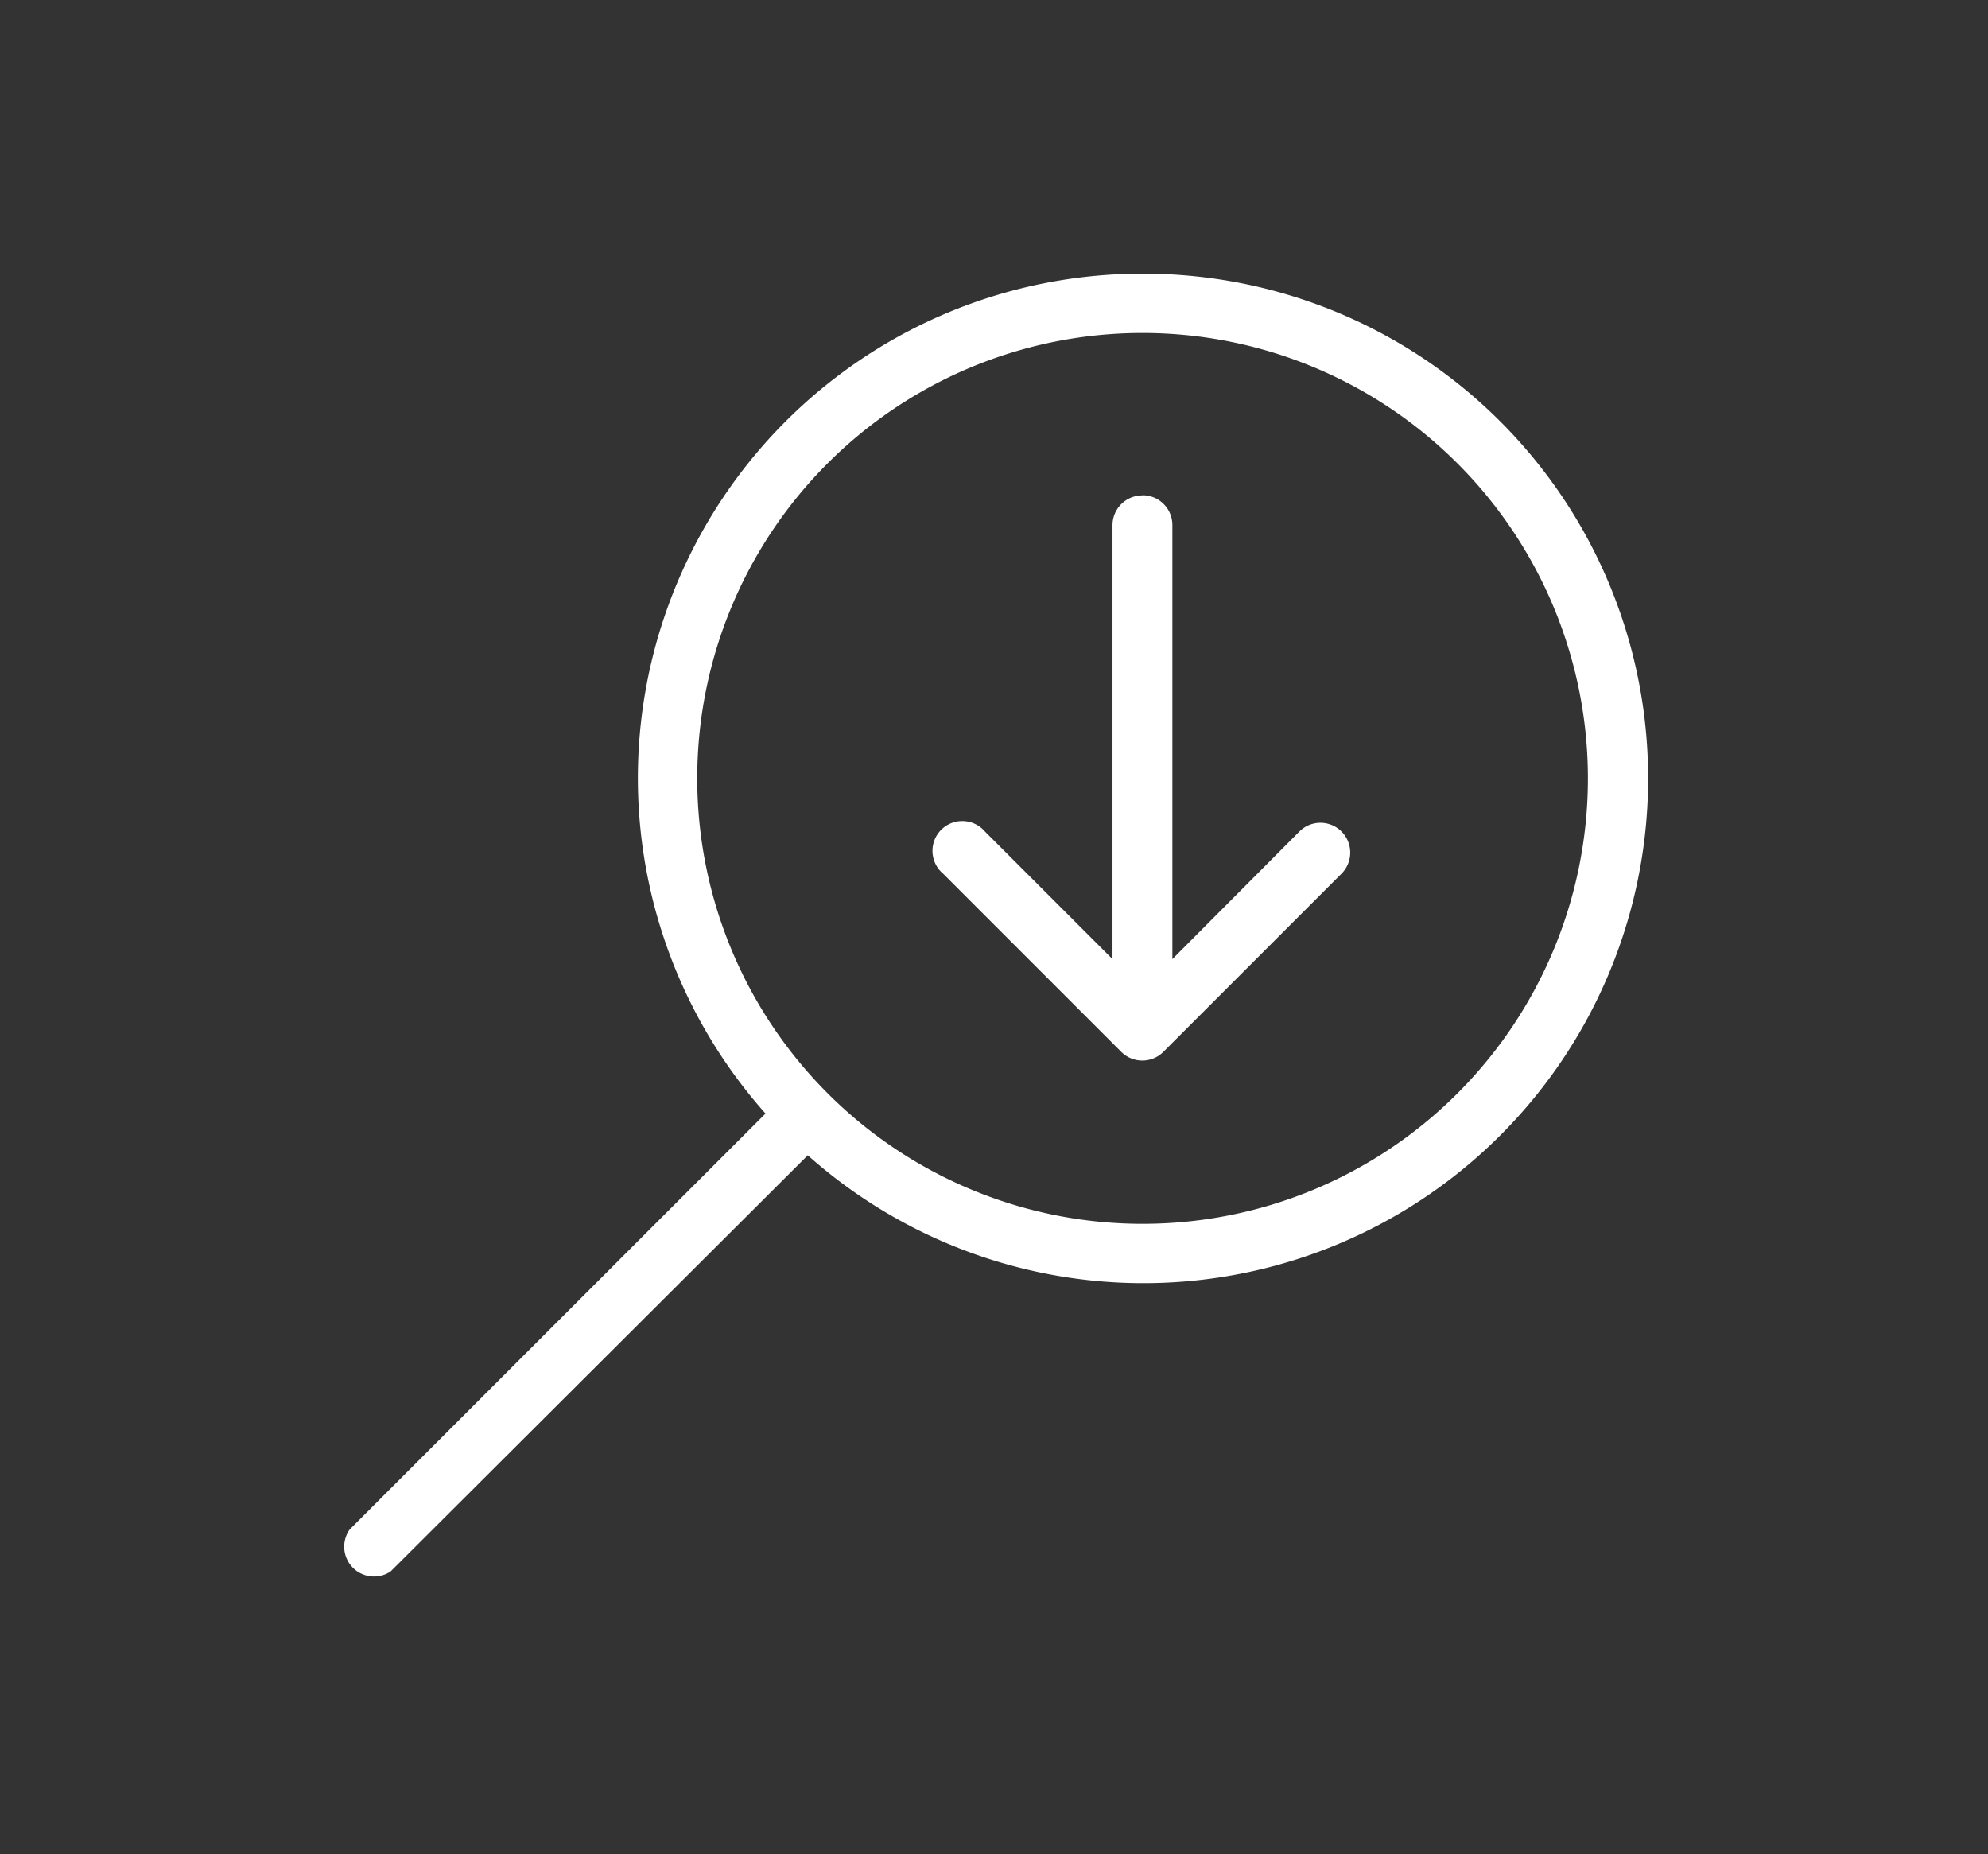 <svg id="Layer_1" data-name="Layer 1" xmlns="http://www.w3.org/2000/svg" viewBox="0 0 73.39 68.44"><rect x="0" y="0" width="73.39" height="68.44" fill="#333333" stroke="none"/><defs><style>.cls-1{fill:#fff;}</style></defs><title>destacadosMesa de trabajo 72 copia 3-</title><path class="cls-1" d="M42.19,10.1a18.62,18.62,0,0,0-13.93,31L12.91,56.45A1.1,1.1,0,0,0,14.42,58l0,0L29.82,42.64A18.63,18.63,0,1,0,42.19,10.1Zm0,2.19A16.44,16.44,0,1,1,25.74,28.73,16.43,16.43,0,0,1,42.19,12.29Zm-.12,6a1.1,1.1,0,0,0-1,1.11v16l-4.71-4.71a1.1,1.1,0,1,0-1.54,1.56l6.58,6.58a1.1,1.1,0,0,0,1.54,0l6.58-6.58A1.1,1.1,0,0,0,48,30.66l0,0L43.28,35.4v-16a1.1,1.1,0,0,0-1.07-1.12Z"/></svg>
